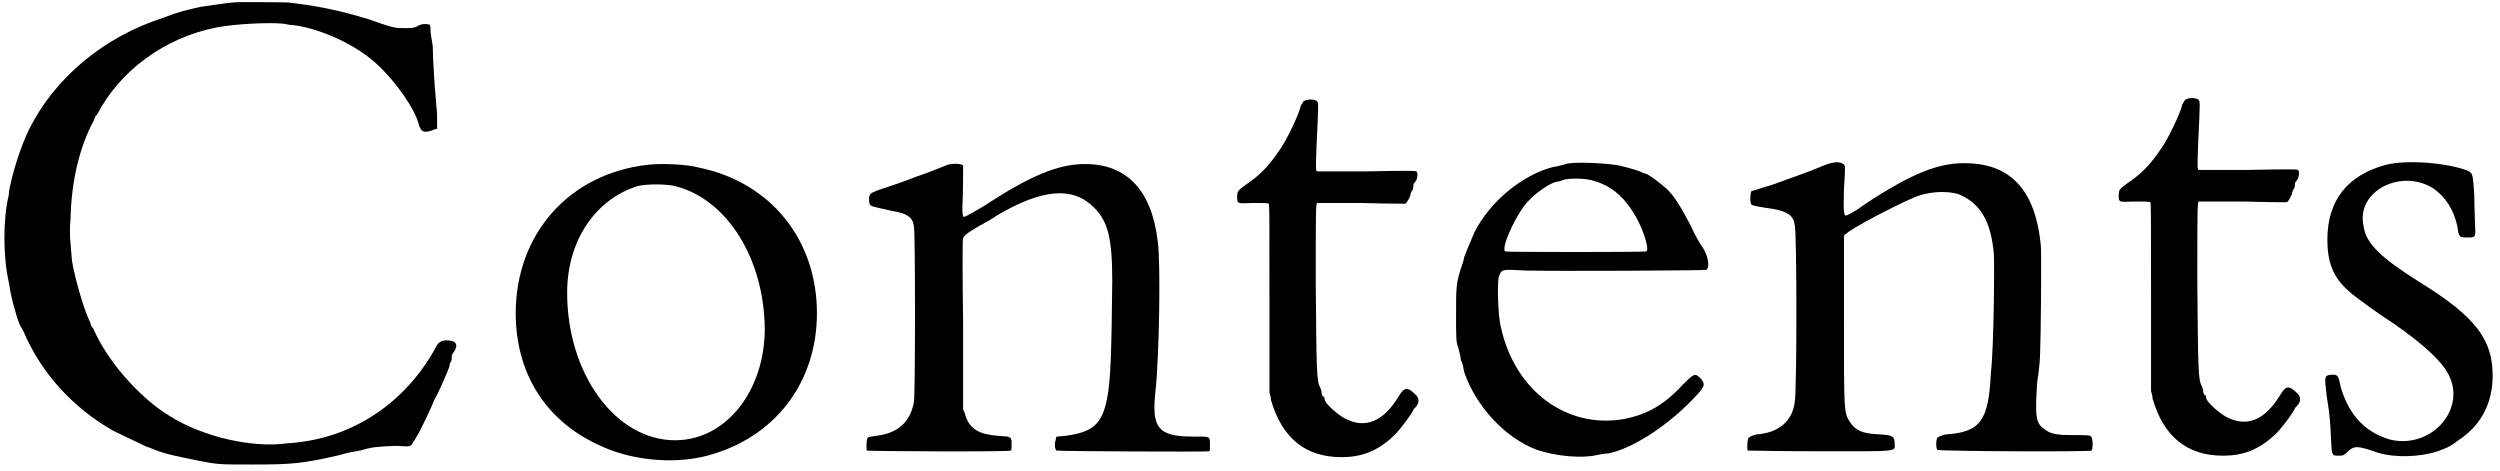<?xml version='1.0' encoding='utf-8'?>
<svg xmlns="http://www.w3.org/2000/svg" xmlns:xlink="http://www.w3.org/1999/xlink" width="340px" height="64px" viewBox="0 0 3403 640" version="1.1">
<defs>
<path id="gl5937" d="M 318 3 C 306 4 282 8 273 9 C 247 15 243 16 222 24 C 141 50 74 106 39 177 C 28 200 18 232 14 252 C 13 255 12 261 12 265 C 4 297 4 349 12 384 C 15 405 22 430 27 442 C 28 444 30 447 32 451 C 56 507 98 554 154 586 C 166 592 192 604 200 608 C 201 608 206 610 211 612 C 225 618 247 622 266 626 C 297 632 295 632 343 632 C 397 632 411 631 463 619 C 472 616 484 614 490 613 C 495 612 500 610 502 610 C 508 608 535 606 546 607 C 558 608 560 607 562 602 C 564 600 566 596 567 594 C 571 589 590 548 590 547 C 590 547 592 542 595 537 C 601 525 612 499 612 498 C 612 496 612 494 614 492 C 615 489 615 487 615 484 C 615 483 616 481 619 477 C 624 468 620 463 608 463 C 602 463 597 465 594 471 C 556 542 490 590 412 601 C 405 602 397 603 392 603 C 345 610 277 595 231 566 C 188 540 145 489 127 447 C 124 444 123 440 123 439 C 115 424 102 379 98 355 C 96 328 94 321 96 298 C 97 247 108 200 128 163 C 129 160 130 157 132 156 C 163 96 224 51 295 37 C 322 32 367 30 386 32 C 390 33 397 34 400 34 C 438 39 487 62 514 88 C 538 110 565 148 570 169 C 570 170 572 174 573 176 C 576 180 582 180 591 176 C 592 176 594 175 595 175 C 595 171 595 168 595 164 C 595 158 595 150 594 145 C 594 140 592 123 591 106 C 590 90 589 70 589 62 C 588 55 586 45 586 42 C 586 36 586 34 584 33 C 579 32 573 32 567 36 C 562 38 559 38 549 38 C 538 38 536 38 502 26 C 463 14 429 7 391 3 C 379 3 330 2 318 3 z" fill="black"/><!-- width=627 height=640 -->
<path id="gl5940" d="M 186 4 C 78 16 6 99 6 206 C 6 286 45 351 118 385 C 165 408 229 413 277 397 C 363 370 416 297 416 206 C 416 106 353 28 256 8 C 239 3 202 2 186 4 M 223 33 C 294 51 344 132 345 227 C 345 312 292 379 223 379 C 142 379 76 289 76 178 C 76 108 114 51 172 33 C 184 30 210 30 223 33 z" fill="black"/><!-- width=426 height=414 -->
<path id="gl5943" d="M 120 2 C 117 2 115 3 114 3 C 111 4 90 13 69 20 C 60 24 36 32 18 38 C 8 42 7 43 7 51 C 7 55 8 58 9 58 C 10 60 22 62 39 66 C 58 69 66 74 68 86 C 70 93 70 318 68 326 C 63 354 45 369 16 372 C 12 373 7 373 6 374 C 3 375 3 390 4 392 C 7 393 198 394 200 392 C 201 392 201 388 201 384 C 201 373 201 373 183 372 C 157 370 144 363 138 344 C 138 342 136 338 135 336 C 135 297 135 259 135 220 C 134 145 134 104 135 103 C 136 98 150 90 170 79 C 175 76 180 73 181 72 C 242 36 284 32 313 61 C 332 80 338 102 338 162 C 337 255 336 296 331 321 C 324 356 312 367 274 372 C 271 372 266 373 262 373 C 262 374 261 376 261 378 C 259 382 260 391 262 392 C 264 393 466 394 470 393 C 471 392 471 391 471 385 C 471 372 472 373 448 373 C 400 373 391 361 397 310 C 402 262 404 136 400 108 C 392 38 358 2 301 2 C 264 2 226 18 162 60 C 148 68 138 74 136 74 C 134 73 134 67 134 60 C 135 45 135 6 135 4 C 134 2 124 1 120 2 z" fill="black"/><!-- width=480 height=402 -->
<path id="gl6144" d="M 96 4 C 95 7 92 9 92 12 C 90 21 73 58 63 71 C 49 92 36 105 18 117 C 7 125 6 126 6 134 C 6 143 6 143 27 142 C 38 142 48 142 49 143 C 50 143 50 163 50 272 C 50 315 50 357 50 400 C 51 404 52 406 52 410 C 67 462 99 488 148 488 C 175 488 197 480 219 459 C 227 452 246 426 246 423 C 246 423 248 421 249 420 C 254 414 254 409 250 404 C 238 392 234 392 226 405 C 205 440 180 450 152 435 C 140 428 125 414 125 409 C 125 408 125 406 124 406 C 122 405 121 403 121 400 C 121 398 120 396 119 393 C 114 385 114 366 113 252 C 113 154 113 143 115 142 C 116 142 140 142 175 142 C 208 143 234 143 235 143 C 237 142 242 133 242 130 C 242 130 243 126 245 124 C 246 121 246 119 246 117 C 246 116 248 114 250 111 C 252 105 252 101 250 99 C 249 98 232 98 183 99 C 146 99 116 99 115 99 C 113 98 113 96 114 66 C 117 2 117 6 114 3 C 109 0 99 1 96 4 z" fill="black"/><!-- width=262 height=500 -->
<path id="gl6145" d="M 165 2 C 161 2 151 6 142 7 C 100 18 56 54 35 96 C 31 105 21 129 21 130 C 21 131 20 135 19 138 C 10 164 10 169 10 207 C 10 241 10 245 13 253 C 14 258 16 264 16 265 C 16 266 16 270 18 273 C 19 275 20 281 21 286 C 37 333 77 376 120 392 C 146 401 183 404 202 399 C 207 398 213 397 217 397 C 252 390 303 356 339 316 C 349 305 349 302 343 295 C 335 287 334 288 318 304 C 292 332 269 344 239 350 C 161 364 90 312 71 225 C 67 210 66 167 68 157 C 72 146 71 146 105 148 C 147 149 349 148 351 147 C 356 142 352 126 346 117 C 343 113 335 100 329 86 C 315 60 308 48 297 37 C 289 30 274 18 268 16 C 266 16 265 15 264 15 C 262 13 248 9 236 6 C 223 2 176 0 165 2 M 198 26 C 219 32 236 45 250 67 C 263 86 274 119 269 122 C 266 123 78 123 77 122 C 71 118 88 80 102 61 C 113 45 140 27 148 27 C 149 27 153 26 155 25 C 161 22 187 22 198 26 z" fill="black"/><!-- width=364 height=410 -->
<path id="gl6146" d="M 105 10 C 86 18 74 22 38 35 C 24 39 10 44 9 44 C 7 48 7 60 9 62 C 10 64 24 66 38 68 C 59 72 66 77 68 90 C 71 99 71 318 68 331 C 65 356 47 373 16 375 C 12 376 7 378 6 379 C 3 380 3 396 4 397 C 6 397 49 398 102 398 C 213 398 204 399 204 387 C 204 378 201 376 184 375 C 160 374 151 370 143 358 C 135 345 135 346 135 219 C 135 181 135 143 135 105 C 136 103 137 102 138 102 C 144 95 204 64 227 54 C 248 44 274 43 291 48 C 320 60 335 84 339 129 C 340 148 339 257 335 291 C 332 356 321 372 274 375 C 269 376 264 378 263 379 C 260 380 260 393 262 396 C 264 398 469 399 472 397 C 474 396 474 381 472 379 C 471 376 468 376 449 376 C 426 376 417 375 408 368 C 396 360 395 351 398 304 C 401 287 402 269 402 264 C 403 244 404 129 403 118 C 396 44 363 8 305 6 C 266 4 228 19 163 62 C 151 71 140 77 138 77 C 135 78 134 73 135 41 C 137 9 137 9 134 7 C 129 3 119 4 105 10 z" fill="black"/><!-- width=482 height=405 -->
<path id="gl6144" d="M 96 4 C 95 7 92 9 92 12 C 90 21 73 58 63 71 C 49 92 36 105 18 117 C 7 125 6 126 6 134 C 6 143 6 143 27 142 C 38 142 48 142 49 143 C 50 143 50 163 50 272 C 50 315 50 357 50 400 C 51 404 52 406 52 410 C 67 462 99 488 148 488 C 175 488 197 480 219 459 C 227 452 246 426 246 423 C 246 423 248 421 249 420 C 254 414 254 409 250 404 C 238 392 234 392 226 405 C 205 440 180 450 152 435 C 140 428 125 414 125 409 C 125 408 125 406 124 406 C 122 405 121 403 121 400 C 121 398 120 396 119 393 C 114 385 114 366 113 252 C 113 154 113 143 115 142 C 116 142 140 142 175 142 C 208 143 234 143 235 143 C 237 142 242 133 242 130 C 242 130 243 126 245 124 C 246 121 246 119 246 117 C 246 116 248 114 250 111 C 252 105 252 101 250 99 C 249 98 232 98 183 99 C 146 99 116 99 115 99 C 113 98 113 96 114 66 C 117 2 117 6 114 3 C 109 0 99 1 96 4 z" fill="black"/><!-- width=262 height=500 -->
<path id="gl6149" d="M 90 7 C 37 21 10 56 10 109 C 10 140 18 160 38 178 C 43 183 62 197 82 211 C 130 242 161 269 173 289 C 202 337 153 395 95 381 C 61 371 39 347 28 309 C 25 293 24 292 14 293 C 6 294 6 295 9 321 C 14 351 14 362 15 380 C 16 403 16 403 25 403 C 31 403 32 403 37 398 C 47 389 50 389 79 399 C 102 406 136 405 160 397 C 171 393 177 391 187 383 C 218 363 235 333 235 294 C 235 245 212 214 136 167 C 82 133 62 114 59 89 C 50 42 111 12 154 39 C 171 51 182 68 187 91 C 189 106 190 106 200 106 C 212 106 212 106 211 89 C 211 82 210 63 210 48 C 208 19 208 19 201 15 C 172 4 118 0 90 7 z" fill="black"/><!-- width=245 height=412 -->
</defs>
<use xlink:href="#gl5937" x="0" y="0"/>
<use xlink:href="#gl5940" x="696" y="220"/>
<use xlink:href="#gl5943" x="1176" y="221"/>
<use xlink:href="#gl6144" x="1678" y="134"/>
<use xlink:href="#gl6145" x="1972" y="220"/>
<use xlink:href="#gl6146" x="2375" y="216"/>
<use xlink:href="#gl6144" x="2878" y="132"/>
<use xlink:href="#gl6149" x="3158" y="217"/>
</svg>
